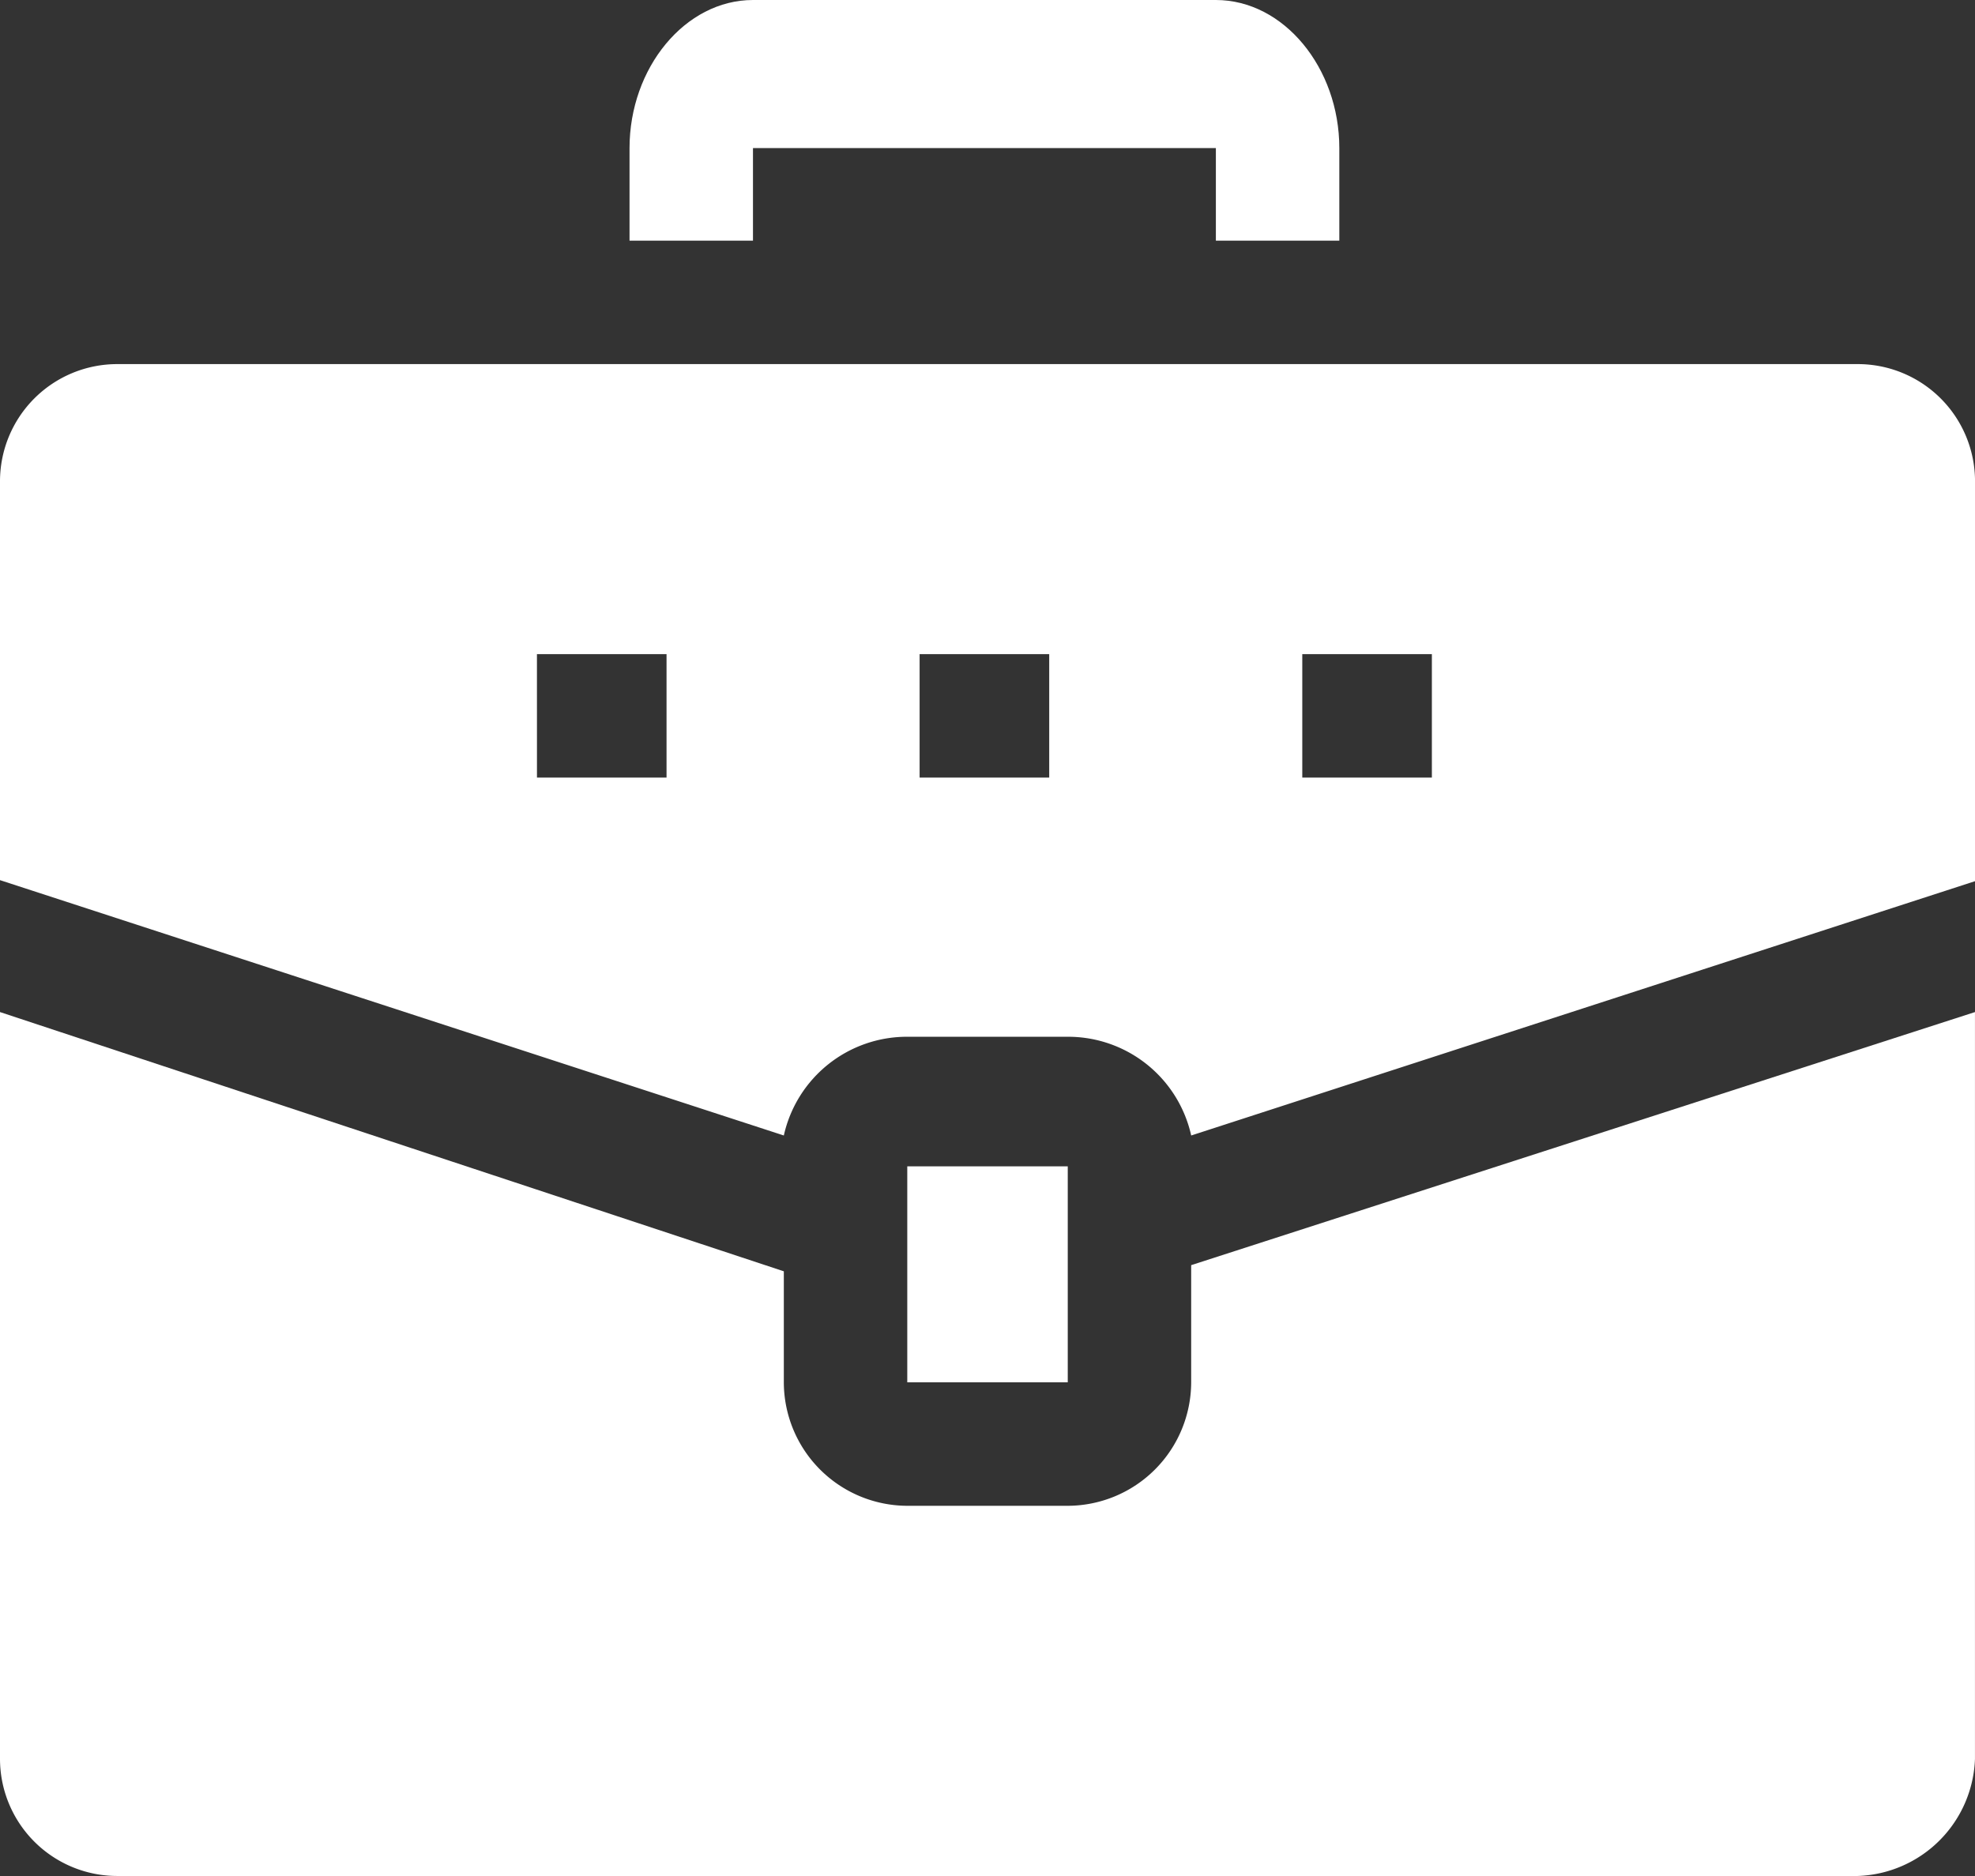 <svg id="Grupo_3757" data-name="Grupo 3757" xmlns="http://www.w3.org/2000/svg" xmlns:xlink="http://www.w3.org/1999/xlink" width="74.124" height="70.418" viewBox="0 0 74.124 70.418">
  <rect x="0" y="0" width="74.124" height="70.418" fill="#333333" stroke="none"/>
  <defs>
    <clipPath id="clip-path">
      <rect id="Retângulo_1883" data-name="Retângulo 1883" width="74.124" height="70.418" fill="none"/>
    </clipPath>
  </defs>
  <g id="Grupo_3756" data-name="Grupo 3756" clip-path="url(#clip-path)">
    <path id="Caminho_5386" data-name="Caminho 5386" d="M103.606,0H86.233C83.685,0,81.6,2.548,81.6,5.559V9.034h4.633V5.559h17.373V9.034h4.633V5.559c0-3.011-2.085-5.559-4.633-5.559" transform="translate(-57.973)" fill="#fff"/>
    <rect id="Retângulo_1882" data-name="Retângulo 1882" width="6.023" height="8.107" transform="translate(34.051 43.78)" fill="#fff"/>
    <path id="Caminho_5387" data-name="Caminho 5387" d="M29.418,76.155a4.733,4.733,0,0,1,4.633-3.706h6.023a4.733,4.733,0,0,1,4.633,3.706l29.418-9.546V51.6a4.4,4.4,0,0,0-4.4-4.4H4.4A4.4,4.4,0,0,0,0,51.6v14.97ZM48.876,58.087H53.74V62.72H48.876Zm-14.362,0h4.864V62.72H34.514Zm-14.362,0h4.864V62.72H20.153Z" transform="translate(0 -33.533)" fill="#fff"/>
    <path id="Caminho_5388" data-name="Caminho 5388" d="M44.706,140.7v4.4a4.646,4.646,0,0,1-4.633,4.633H34.051a4.646,4.646,0,0,1-4.633-4.633v-4.169L0,131.2v28.028a4.4,4.4,0,0,0,4.4,4.4H69.723a4.556,4.556,0,0,0,4.4-4.4V131.2Z" transform="translate(0 -93.211)" fill="#fff"/>
  </g>
</svg>
